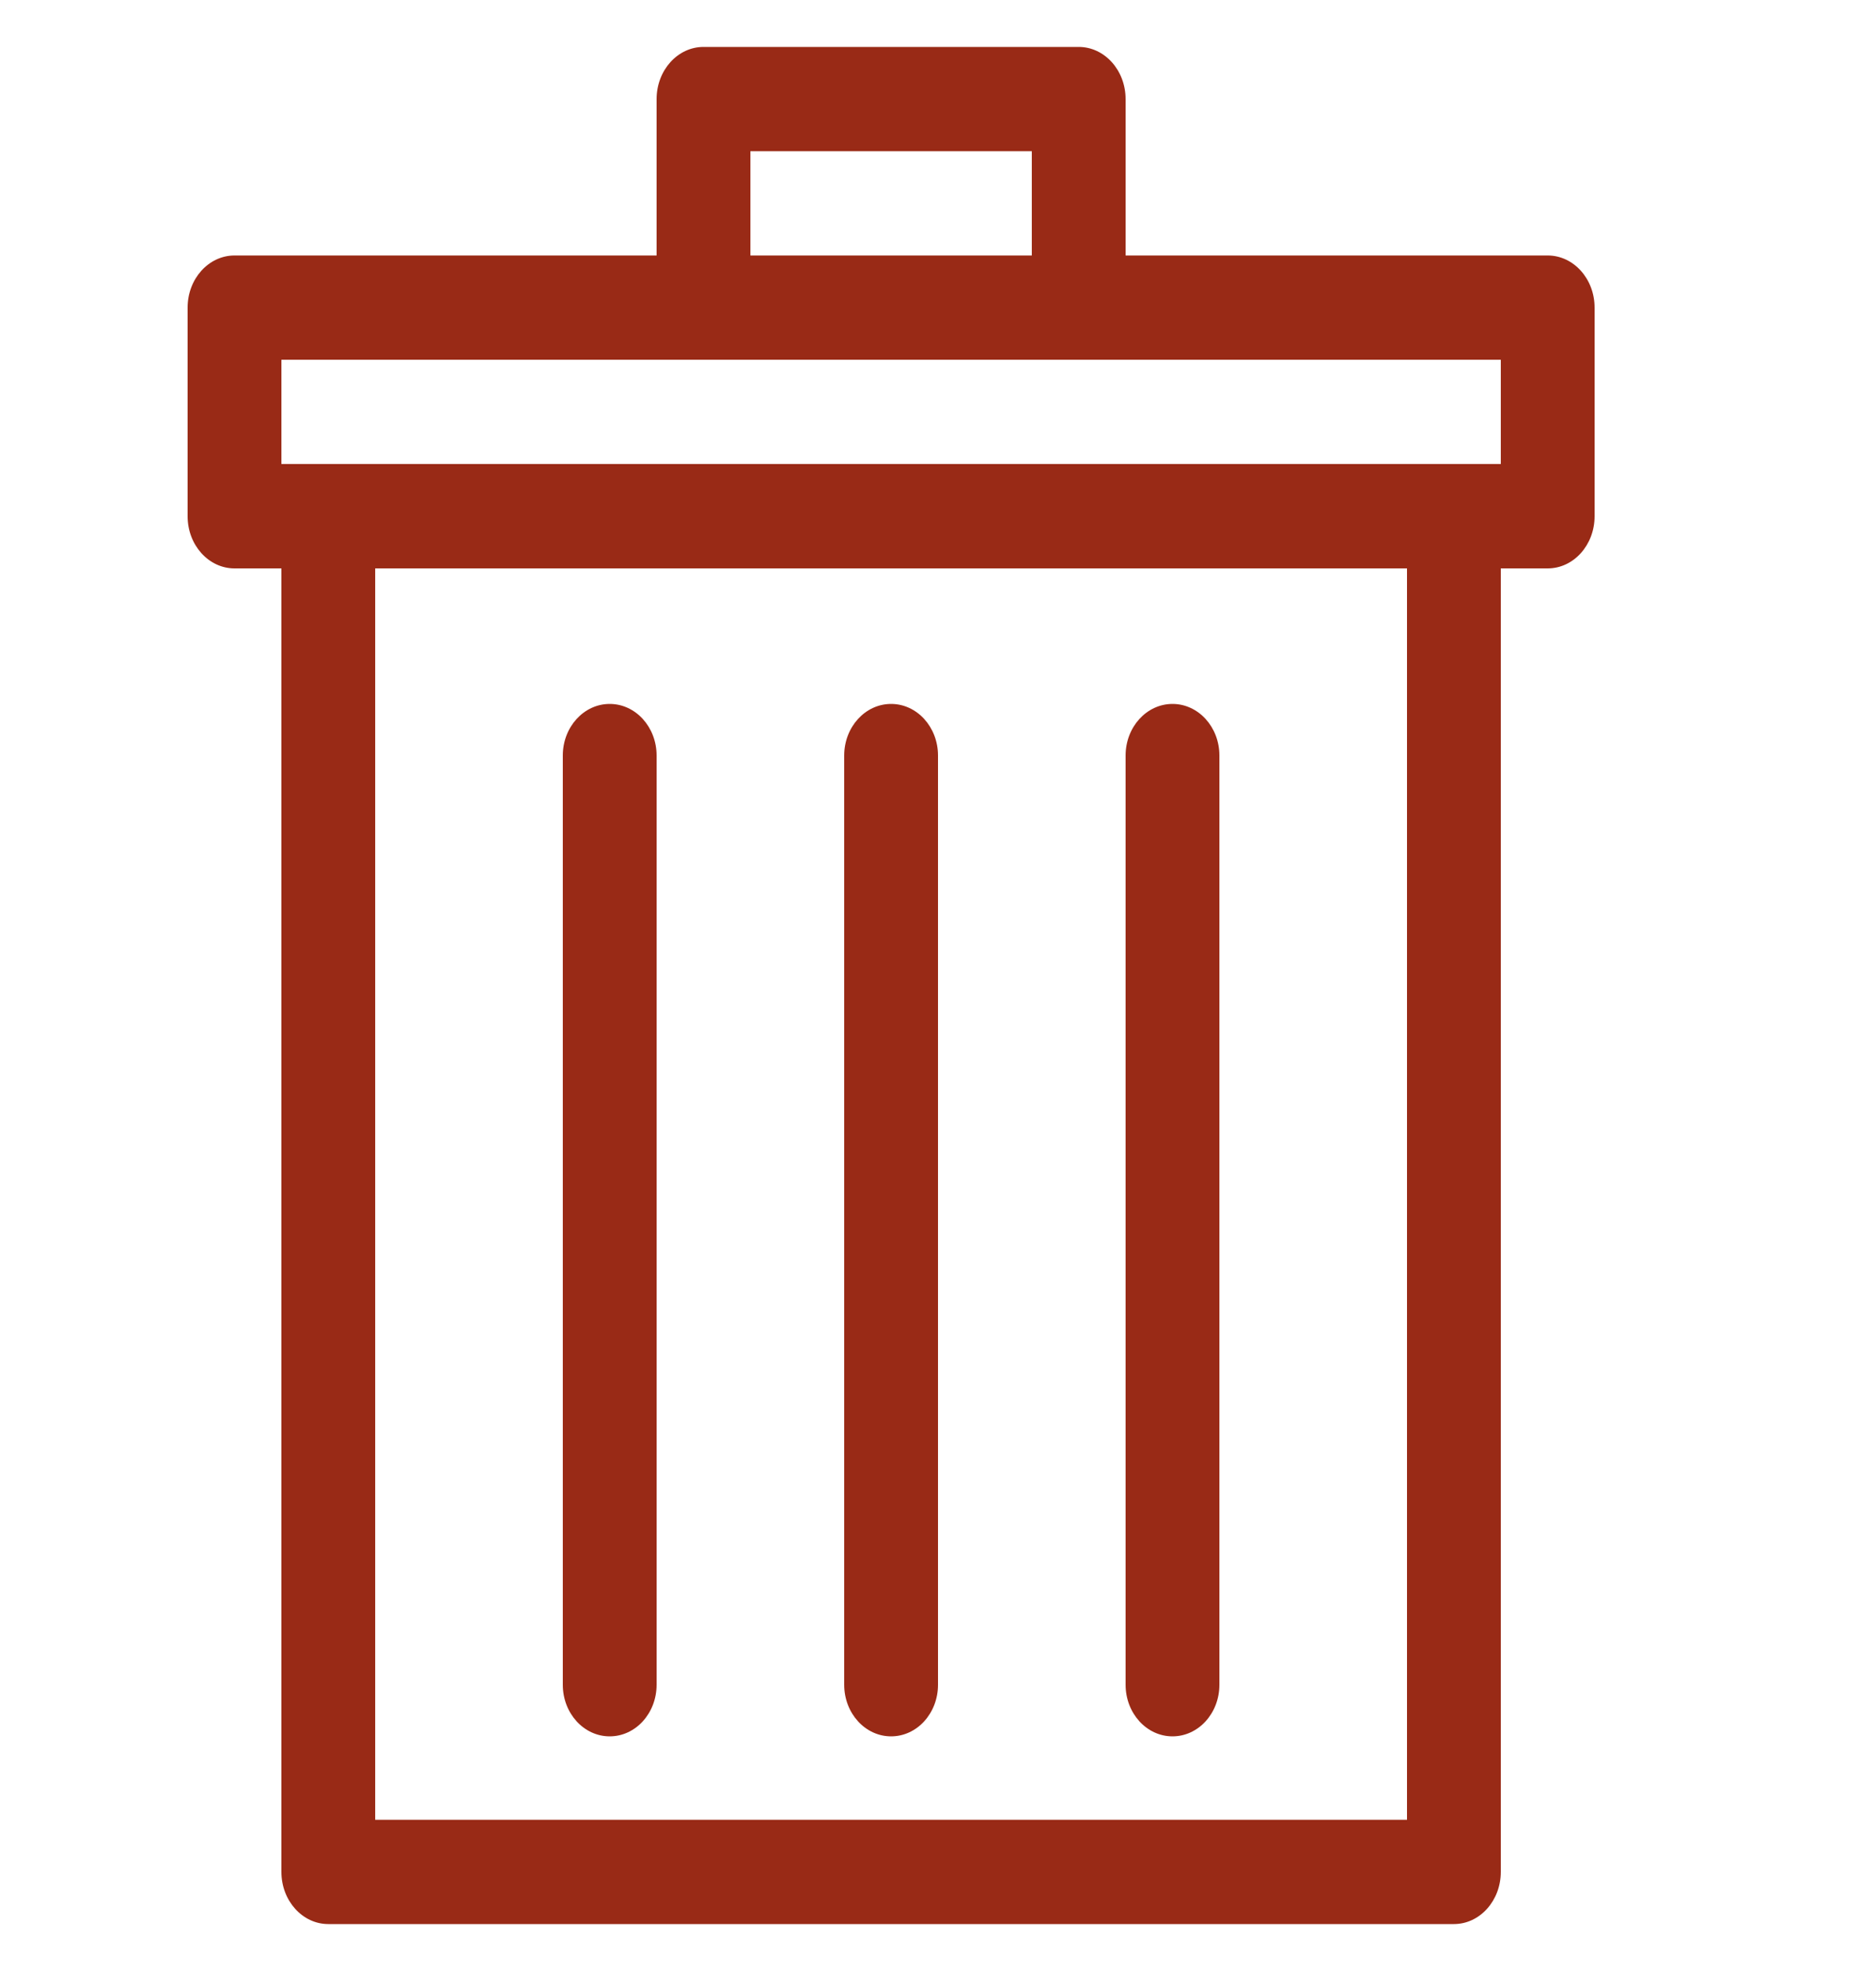 <svg xmlns="http://www.w3.org/2000/svg" width="20" height="21" viewBox="0 0 20 21" fill="none">
<path fill-rule="evenodd" clip-rule="evenodd" d="M2.5 6.056H3V19.944C3 20.251 3.224 20.5 3.5 20.5H15.5C15.776 20.5 16 20.251 16 19.944V6.056H16.5C16.776 6.056 17 5.807 17 5.5V3.278C17 2.971 16.776 2.722 16.5 2.722H12V1.056C12 0.749 11.776 0.5 11.5 0.5H7.5C7.224 0.5 7 0.749 7 1.056V2.722H2.5C2.224 2.722 2 2.971 2 3.278V5.5C2 5.807 2.224 6.056 2.5 6.056ZM15 19.389H4V6.056H15V19.389ZM8 1.611H11V2.722H8V1.611ZM3 3.833H7.5H11.5H16V4.944H15.5H3.5H3V3.833Z" fill="#992A16"/>
<path d="M9.5 18.5C9.776 18.5 10 18.254 10 17.95V8.05C10 7.746 9.776 7.5 9.5 7.5C9.224 7.5 9 7.746 9 8.05V17.95C9 18.254 9.224 18.5 9.5 18.5Z" fill="#992A16"/>
<path d="M6.5 18.5C6.776 18.5 7 18.254 7 17.95V8.05C7 7.746 6.776 7.5 6.5 7.5C6.224 7.5 6 7.746 6 8.05V17.95C6 18.254 6.224 18.5 6.5 18.5Z" fill="#992A16"/>
<path d="M12.5 18.5C12.776 18.5 13 18.254 13 17.95V8.05C13 7.746 12.776 7.5 12.5 7.5C12.224 7.5 12 7.746 12 8.05V17.95C12 18.254 12.224 18.5 12.5 18.5Z" fill="#992A16"/>
</svg>